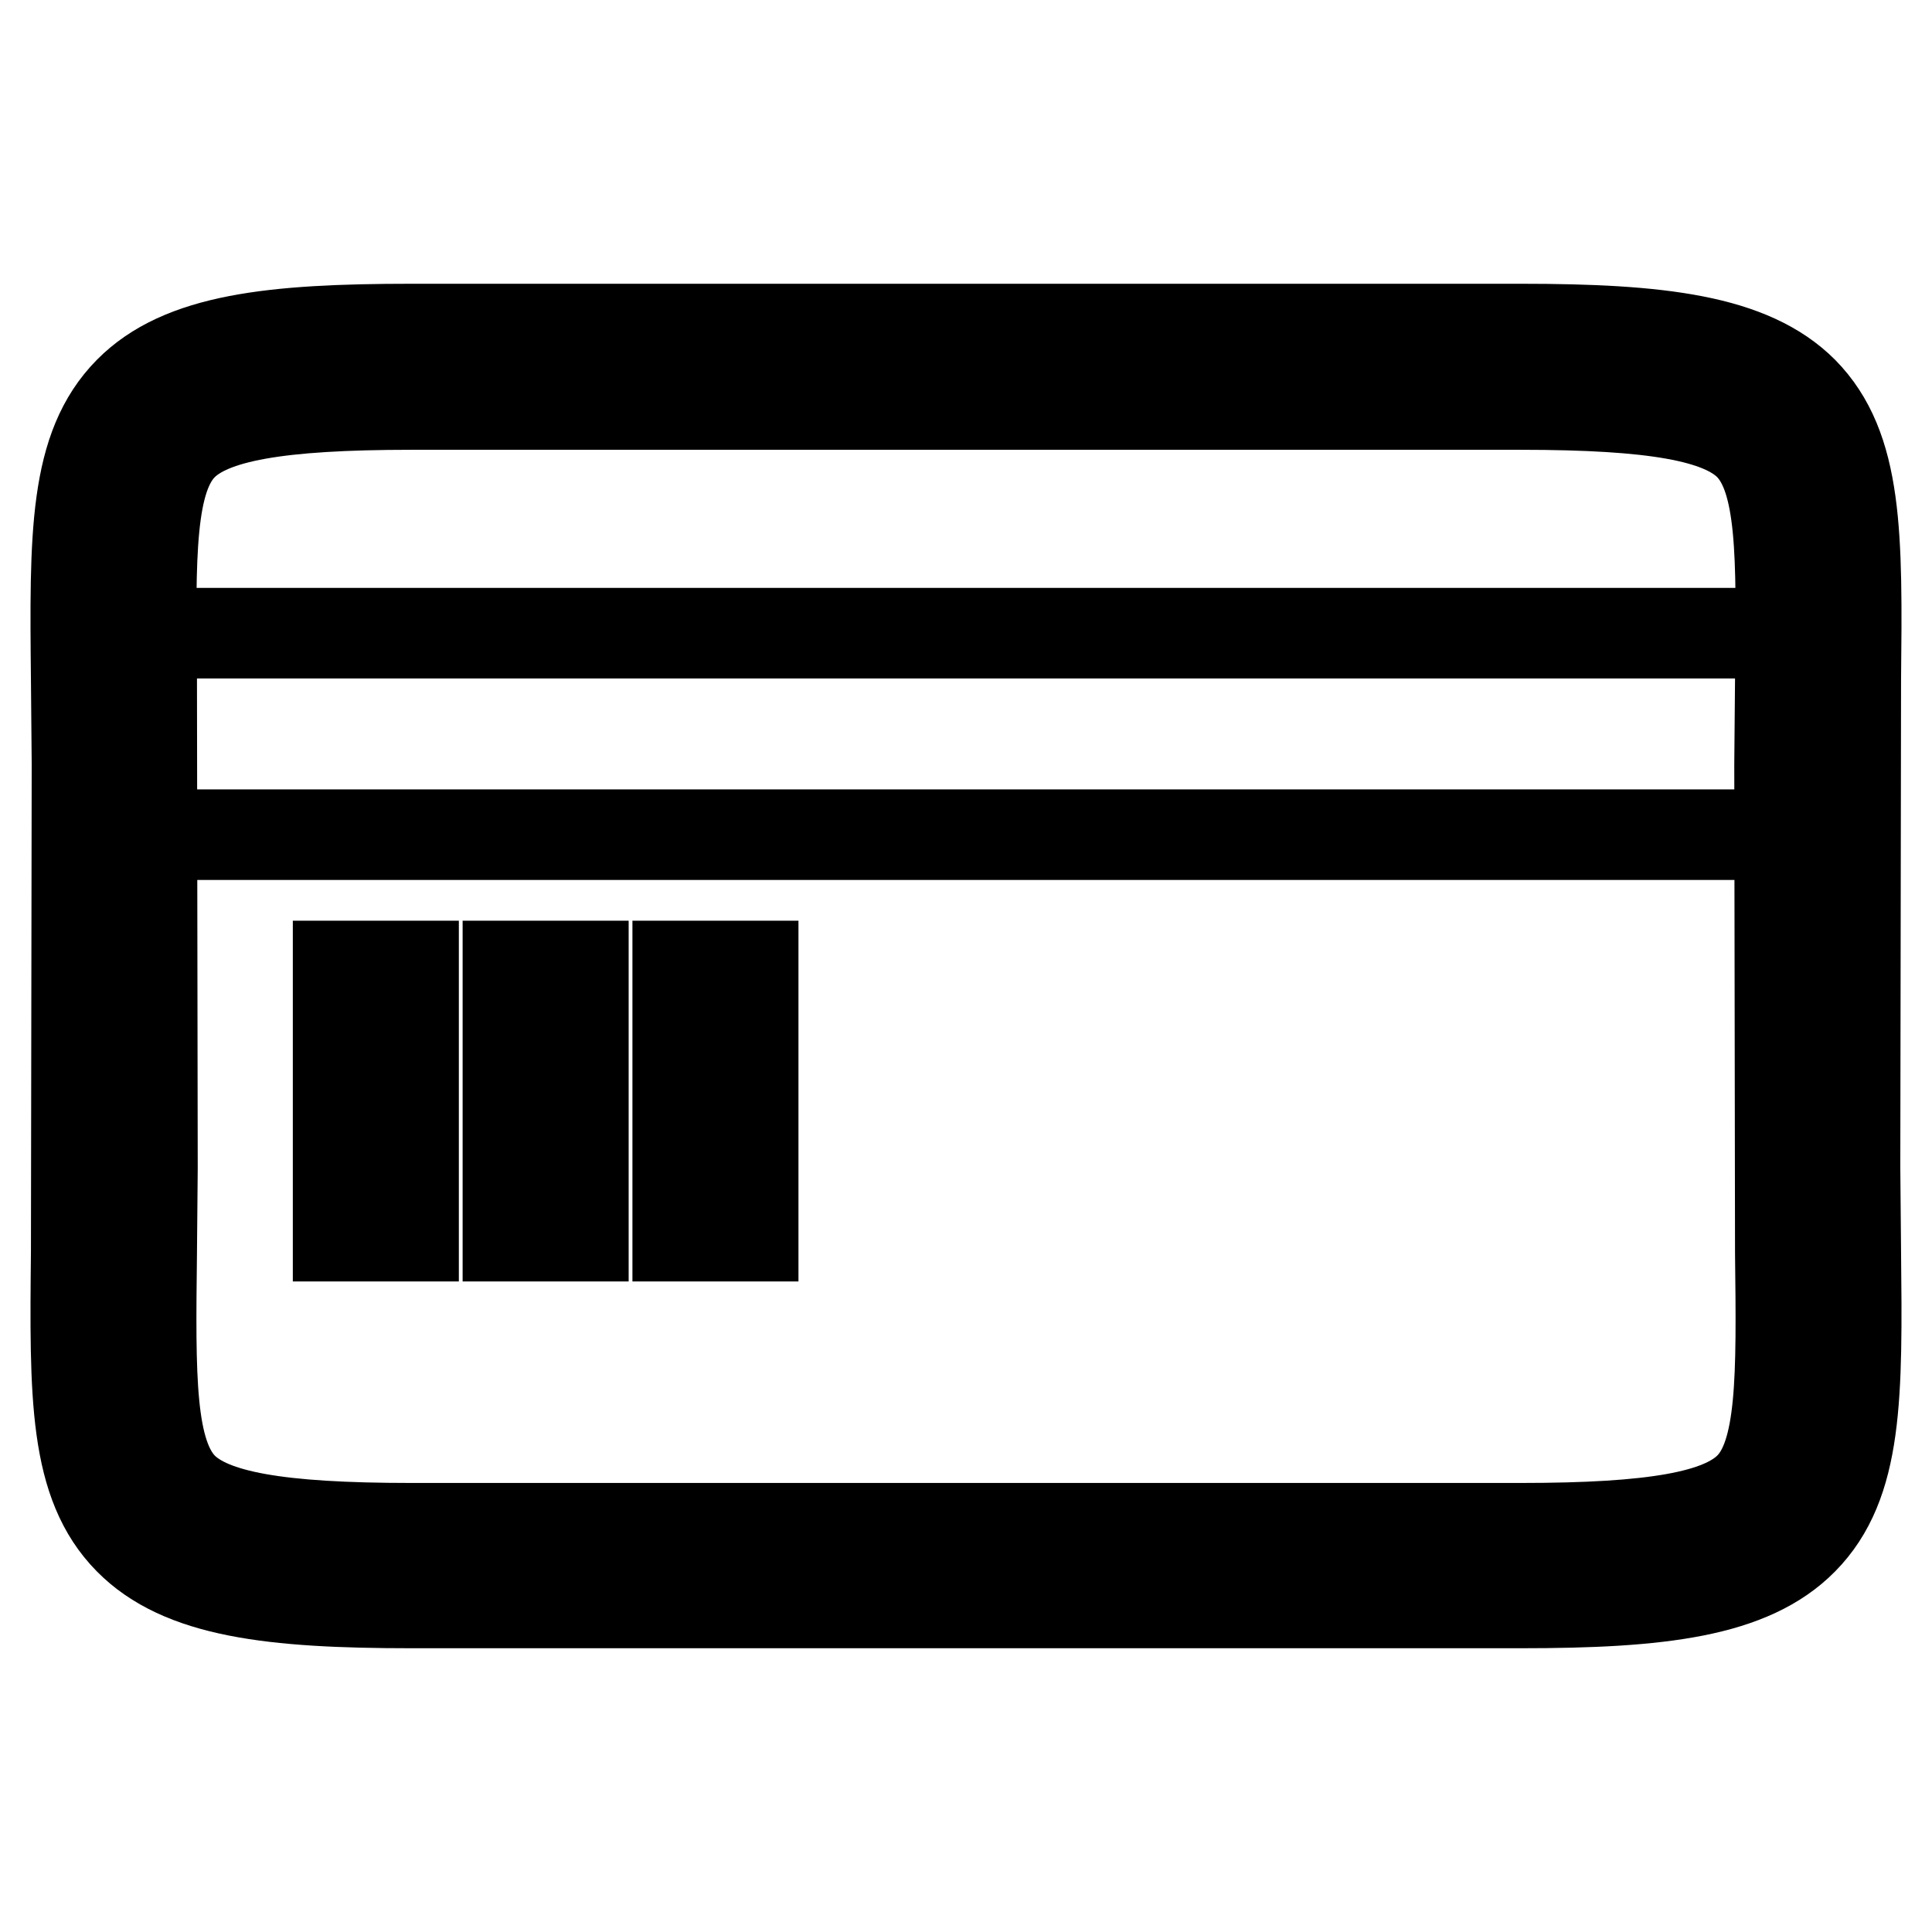 <?xml version="1.0" encoding="utf-8"?>
<!-- Svg Vector Icons : http://www.onlinewebfonts.com/icon -->
<!DOCTYPE svg PUBLIC "-//W3C//DTD SVG 1.1//EN" "http://www.w3.org/Graphics/SVG/1.1/DTD/svg11.dtd">
<svg version="1.1" xmlns="http://www.w3.org/2000/svg" xmlns:xlink="http://www.w3.org/1999/xlink" x="0px" y="0px" viewBox="0 0 256 256" enable-background="new 0 0 256 256" xml:space="preserve">
<g> <path stroke-width="12" fill-opacity="0" stroke="#000000"  d="M201.5,212.4h-147C36,212.4,24,211,17.1,204c-7.3-7.4-7.2-19-7-38.2l0.1-64.6l-0.1-11.1 c-0.2-19.2-0.3-30.8,7-38.2c6.9-7,19-8.3,37.4-8.3h147c18.4,0,30.5,1.4,37.4,8.3c7.3,7.4,7.2,19,7,38.2l-0.1,64.6l0.1,11.1 c0.2,19.2,0.3,30.8-7,38.2C232,211,220,212.4,201.5,212.4z M54.5,53.6c-17.7,0-26.5,1.6-30.3,5.4c-4.4,4.4-4.3,14.5-4.1,31.1 l0.1,64.7L20.1,166c-0.2,16.6-0.3,26.6,4.1,31.1c3.8,3.8,12.6,5.4,30.3,5.4h147c17.7,0,26.5-1.6,30.3-5.4 c4.4-4.4,4.3-14.5,4.1-31.1l-0.1-64.7l0.1-11.2c0.2-16.6,0.3-26.6-4.1-31.1c-3.8-3.8-12.6-5.4-30.3-5.4H54.5z M19.7,83.9h218.1 v26.7H19.7V83.9z M44.8,128h10v35.8h-10V128z M67.3,128h10v35.8h-10V128z M89.8,128h10v35.8h-10V128z"/></g>
</svg>
